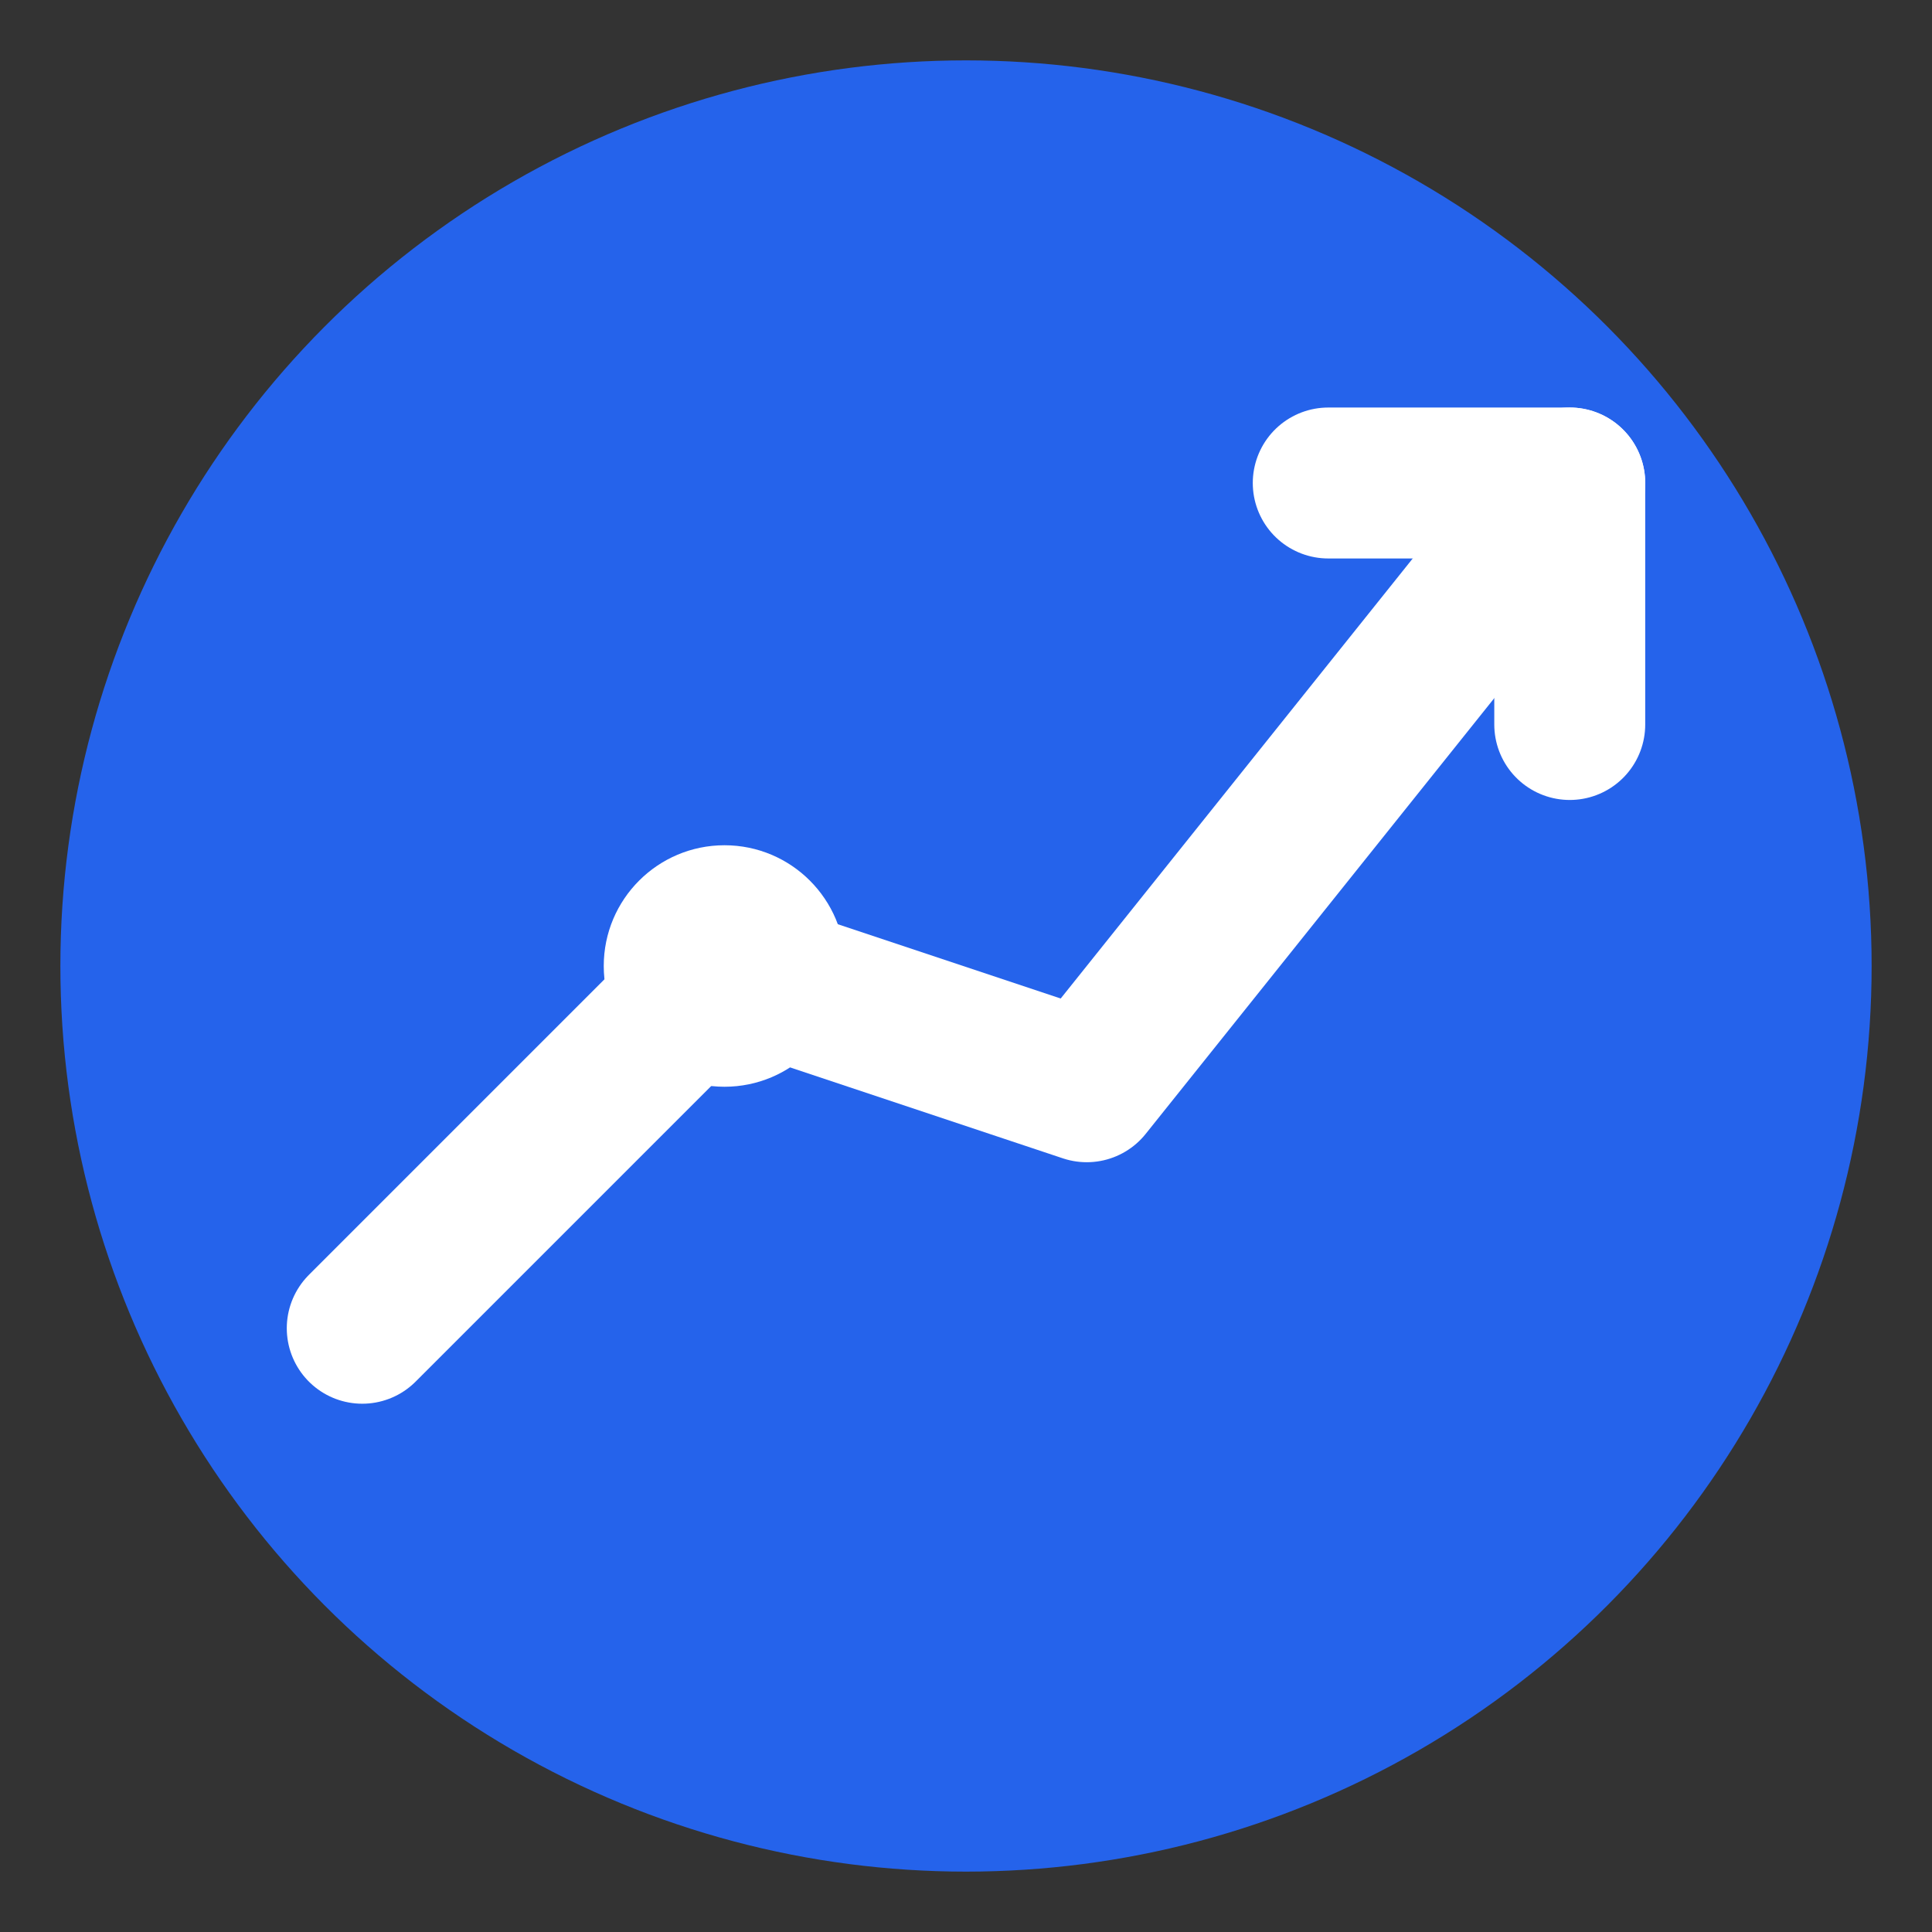 <svg xmlns="http://www.w3.org/2000/svg" viewBox="0 0 32 32" fill="none">
  <rect x="0" y="0" width="32" height="32" fill="#333333" stroke="none"/>
  <!-- Background circle -->
  <circle cx="16" cy="16" r="15" fill="#2563EB"/>

  <!-- Upward trending forecast line -->
  <path
    d="M6 22 L12 16 L18 18 L26 8"
    stroke="white"
    stroke-width="2.5"
    stroke-linecap="round"
    stroke-linejoin="round"
    fill="none"
  />

  <!-- Arrow head for growth -->
  <path
    d="M22 8 L26 8 L26 12"
    stroke="white"
    stroke-width="2.5"
    stroke-linecap="round"
    stroke-linejoin="round"
    fill="none"
  />

  <!-- Click dot -->
  <circle cx="12" cy="16" r="2" fill="white"/>
</svg>
